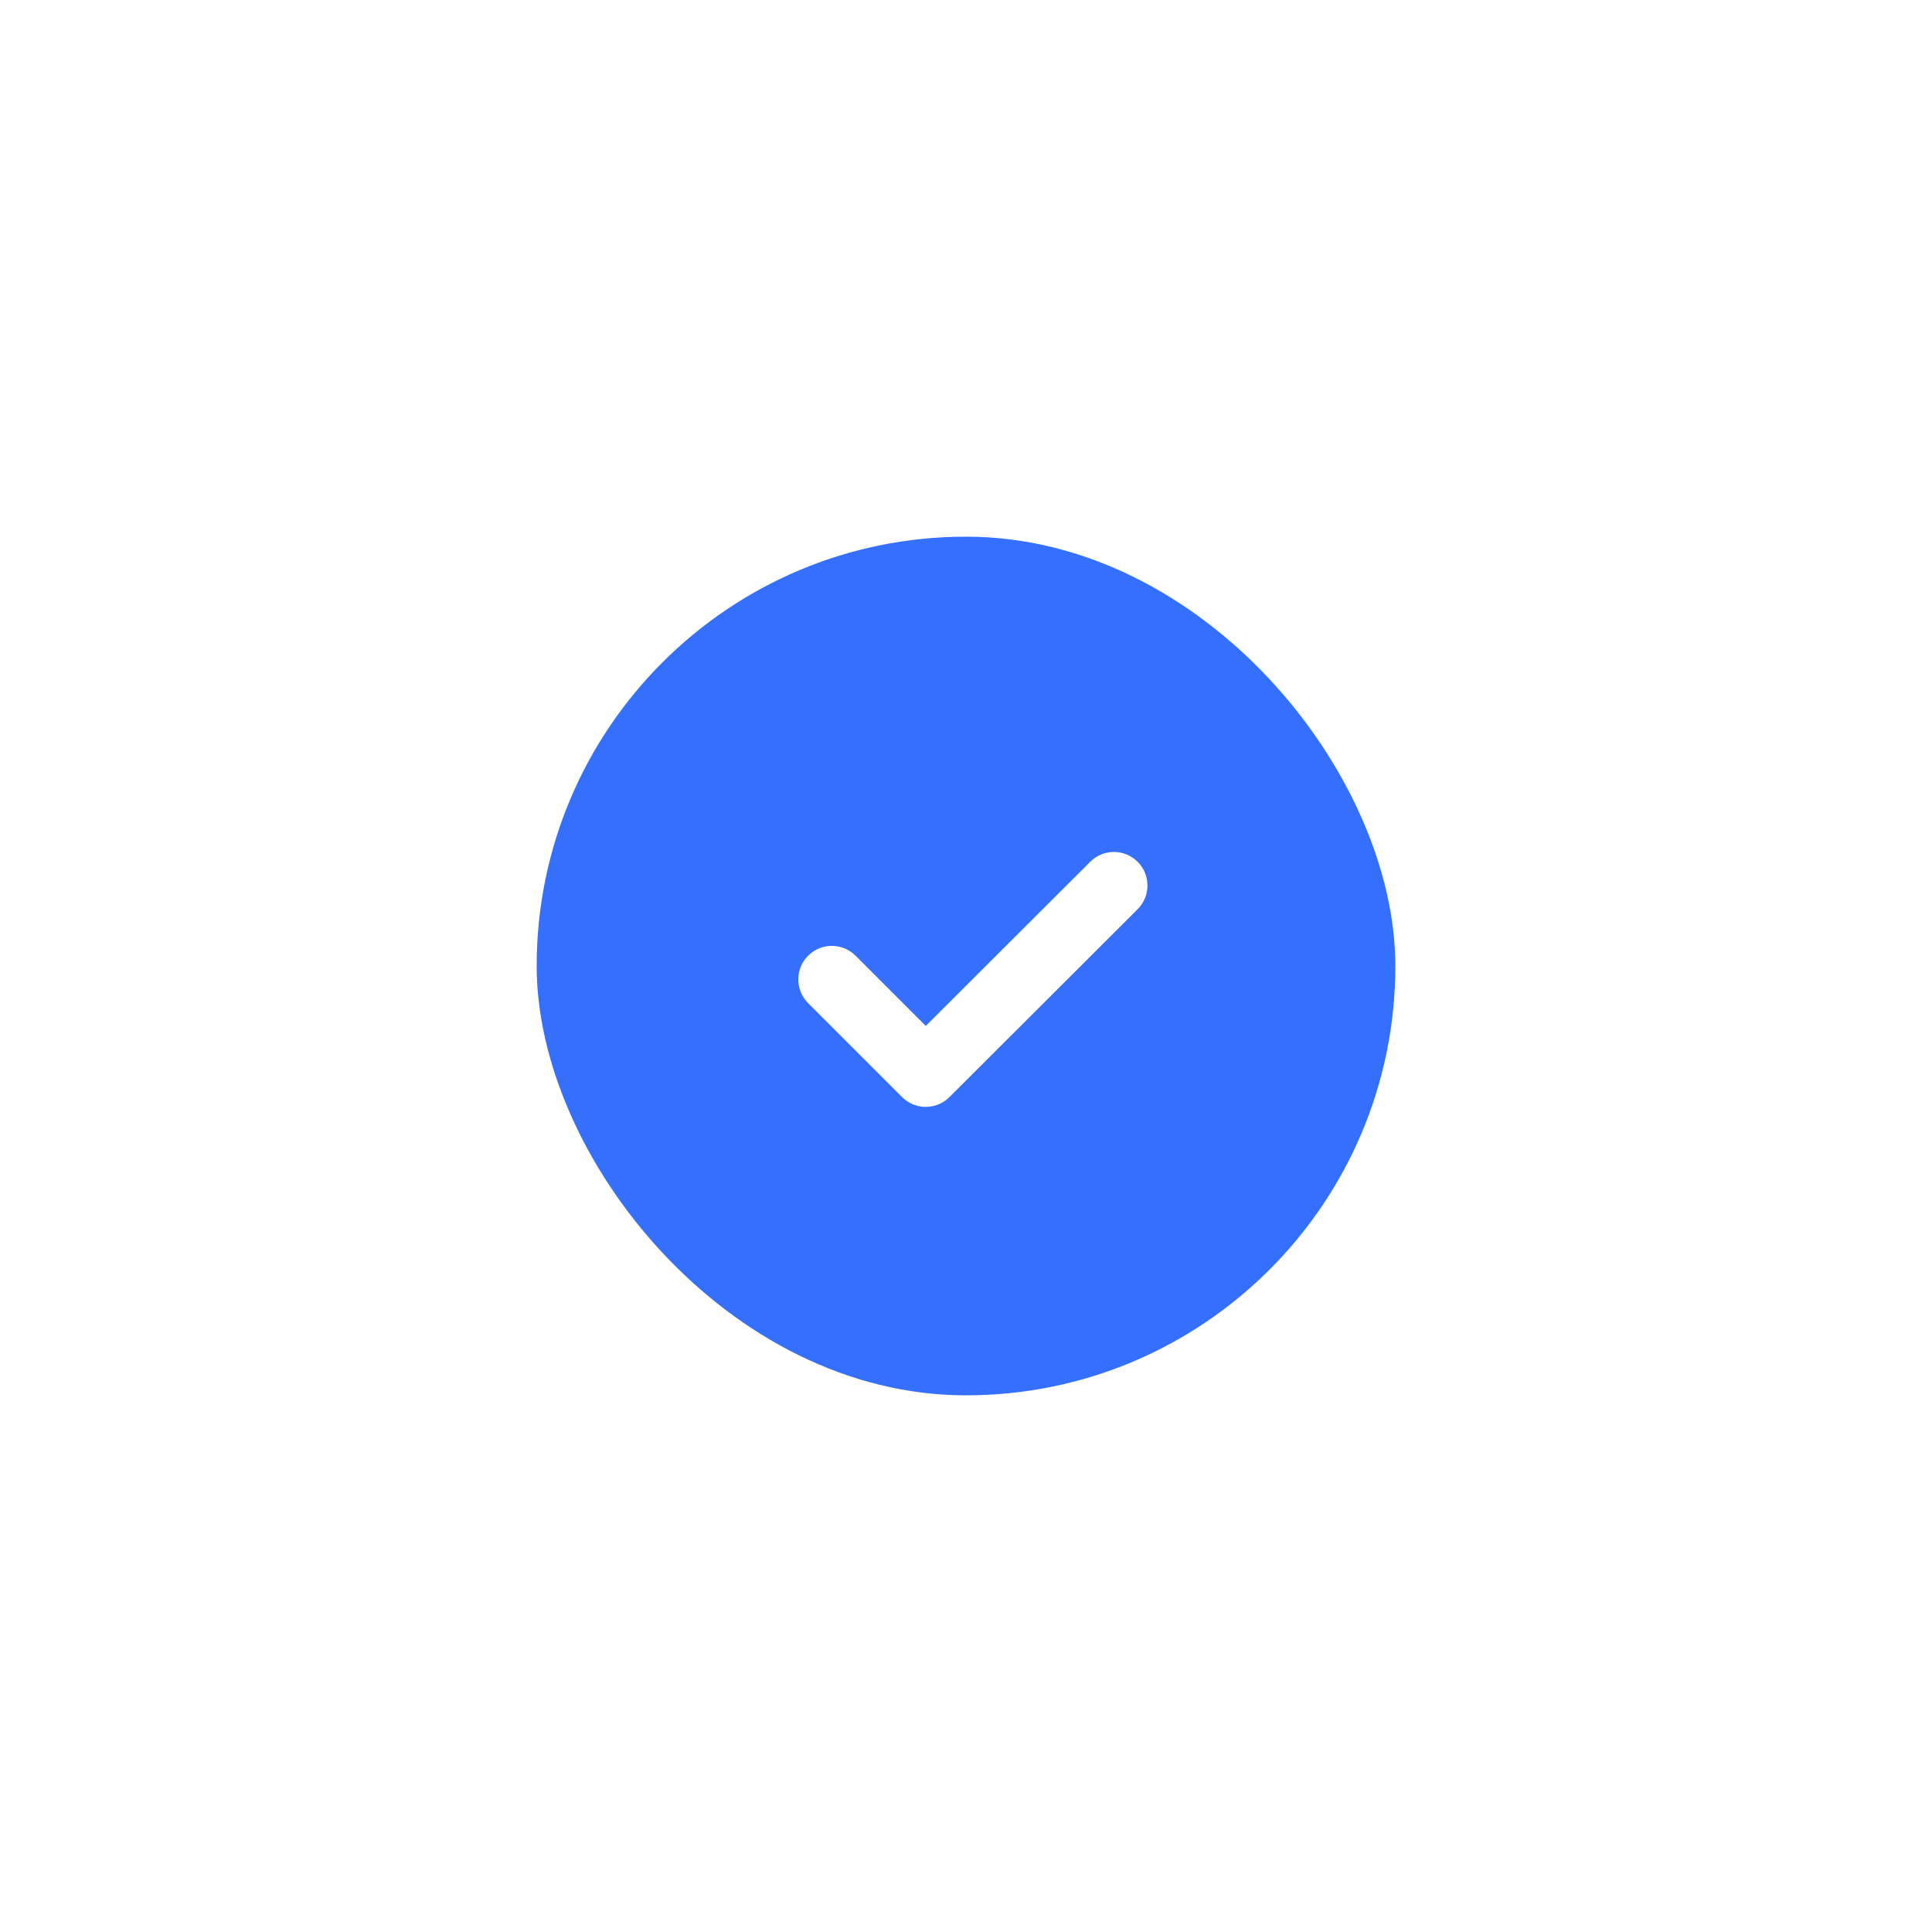 <?xml version="1.0" encoding="UTF-8"?> <svg xmlns="http://www.w3.org/2000/svg" width="72" height="72" viewBox="0 0 72 72" fill="none"><g filter="url(#filter0_d_4785_797)"><rect x="20" y="10" width="32" height="32" rx="16" fill="#3470FD"></rect><path fill-rule="evenodd" clip-rule="evenodd" d="M42.397 22.117C42.885 22.605 42.884 23.397 42.395 23.885L35.383 30.885C34.895 31.372 34.104 31.372 33.616 30.884L30.116 27.384C29.628 26.896 29.628 26.104 30.116 25.616C30.604 25.128 31.396 25.128 31.884 25.616L34.501 28.233L40.629 22.115C41.118 21.628 41.909 21.628 42.397 22.117Z" fill="white"></path></g><defs><filter id="filter0_d_4785_797" x="0" y="0" width="72" height="72" filterUnits="userSpaceOnUse" color-interpolation-filters="sRGB"><feFlood flood-opacity="0" result="BackgroundImageFix"></feFlood><feColorMatrix in="SourceAlpha" type="matrix" values="0 0 0 0 0 0 0 0 0 0 0 0 0 0 0 0 0 0 127 0" result="hardAlpha"></feColorMatrix><feOffset dy="10"></feOffset><feGaussianBlur stdDeviation="10"></feGaussianBlur><feComposite in2="hardAlpha" operator="out"></feComposite><feColorMatrix type="matrix" values="0 0 0 0 0.204 0 0 0 0 0.439 0 0 0 0 0.992 0 0 0 0.35 0"></feColorMatrix><feBlend mode="normal" in2="BackgroundImageFix" result="effect1_dropShadow_4785_797"></feBlend><feBlend mode="normal" in="SourceGraphic" in2="effect1_dropShadow_4785_797" result="shape"></feBlend></filter></defs></svg> 